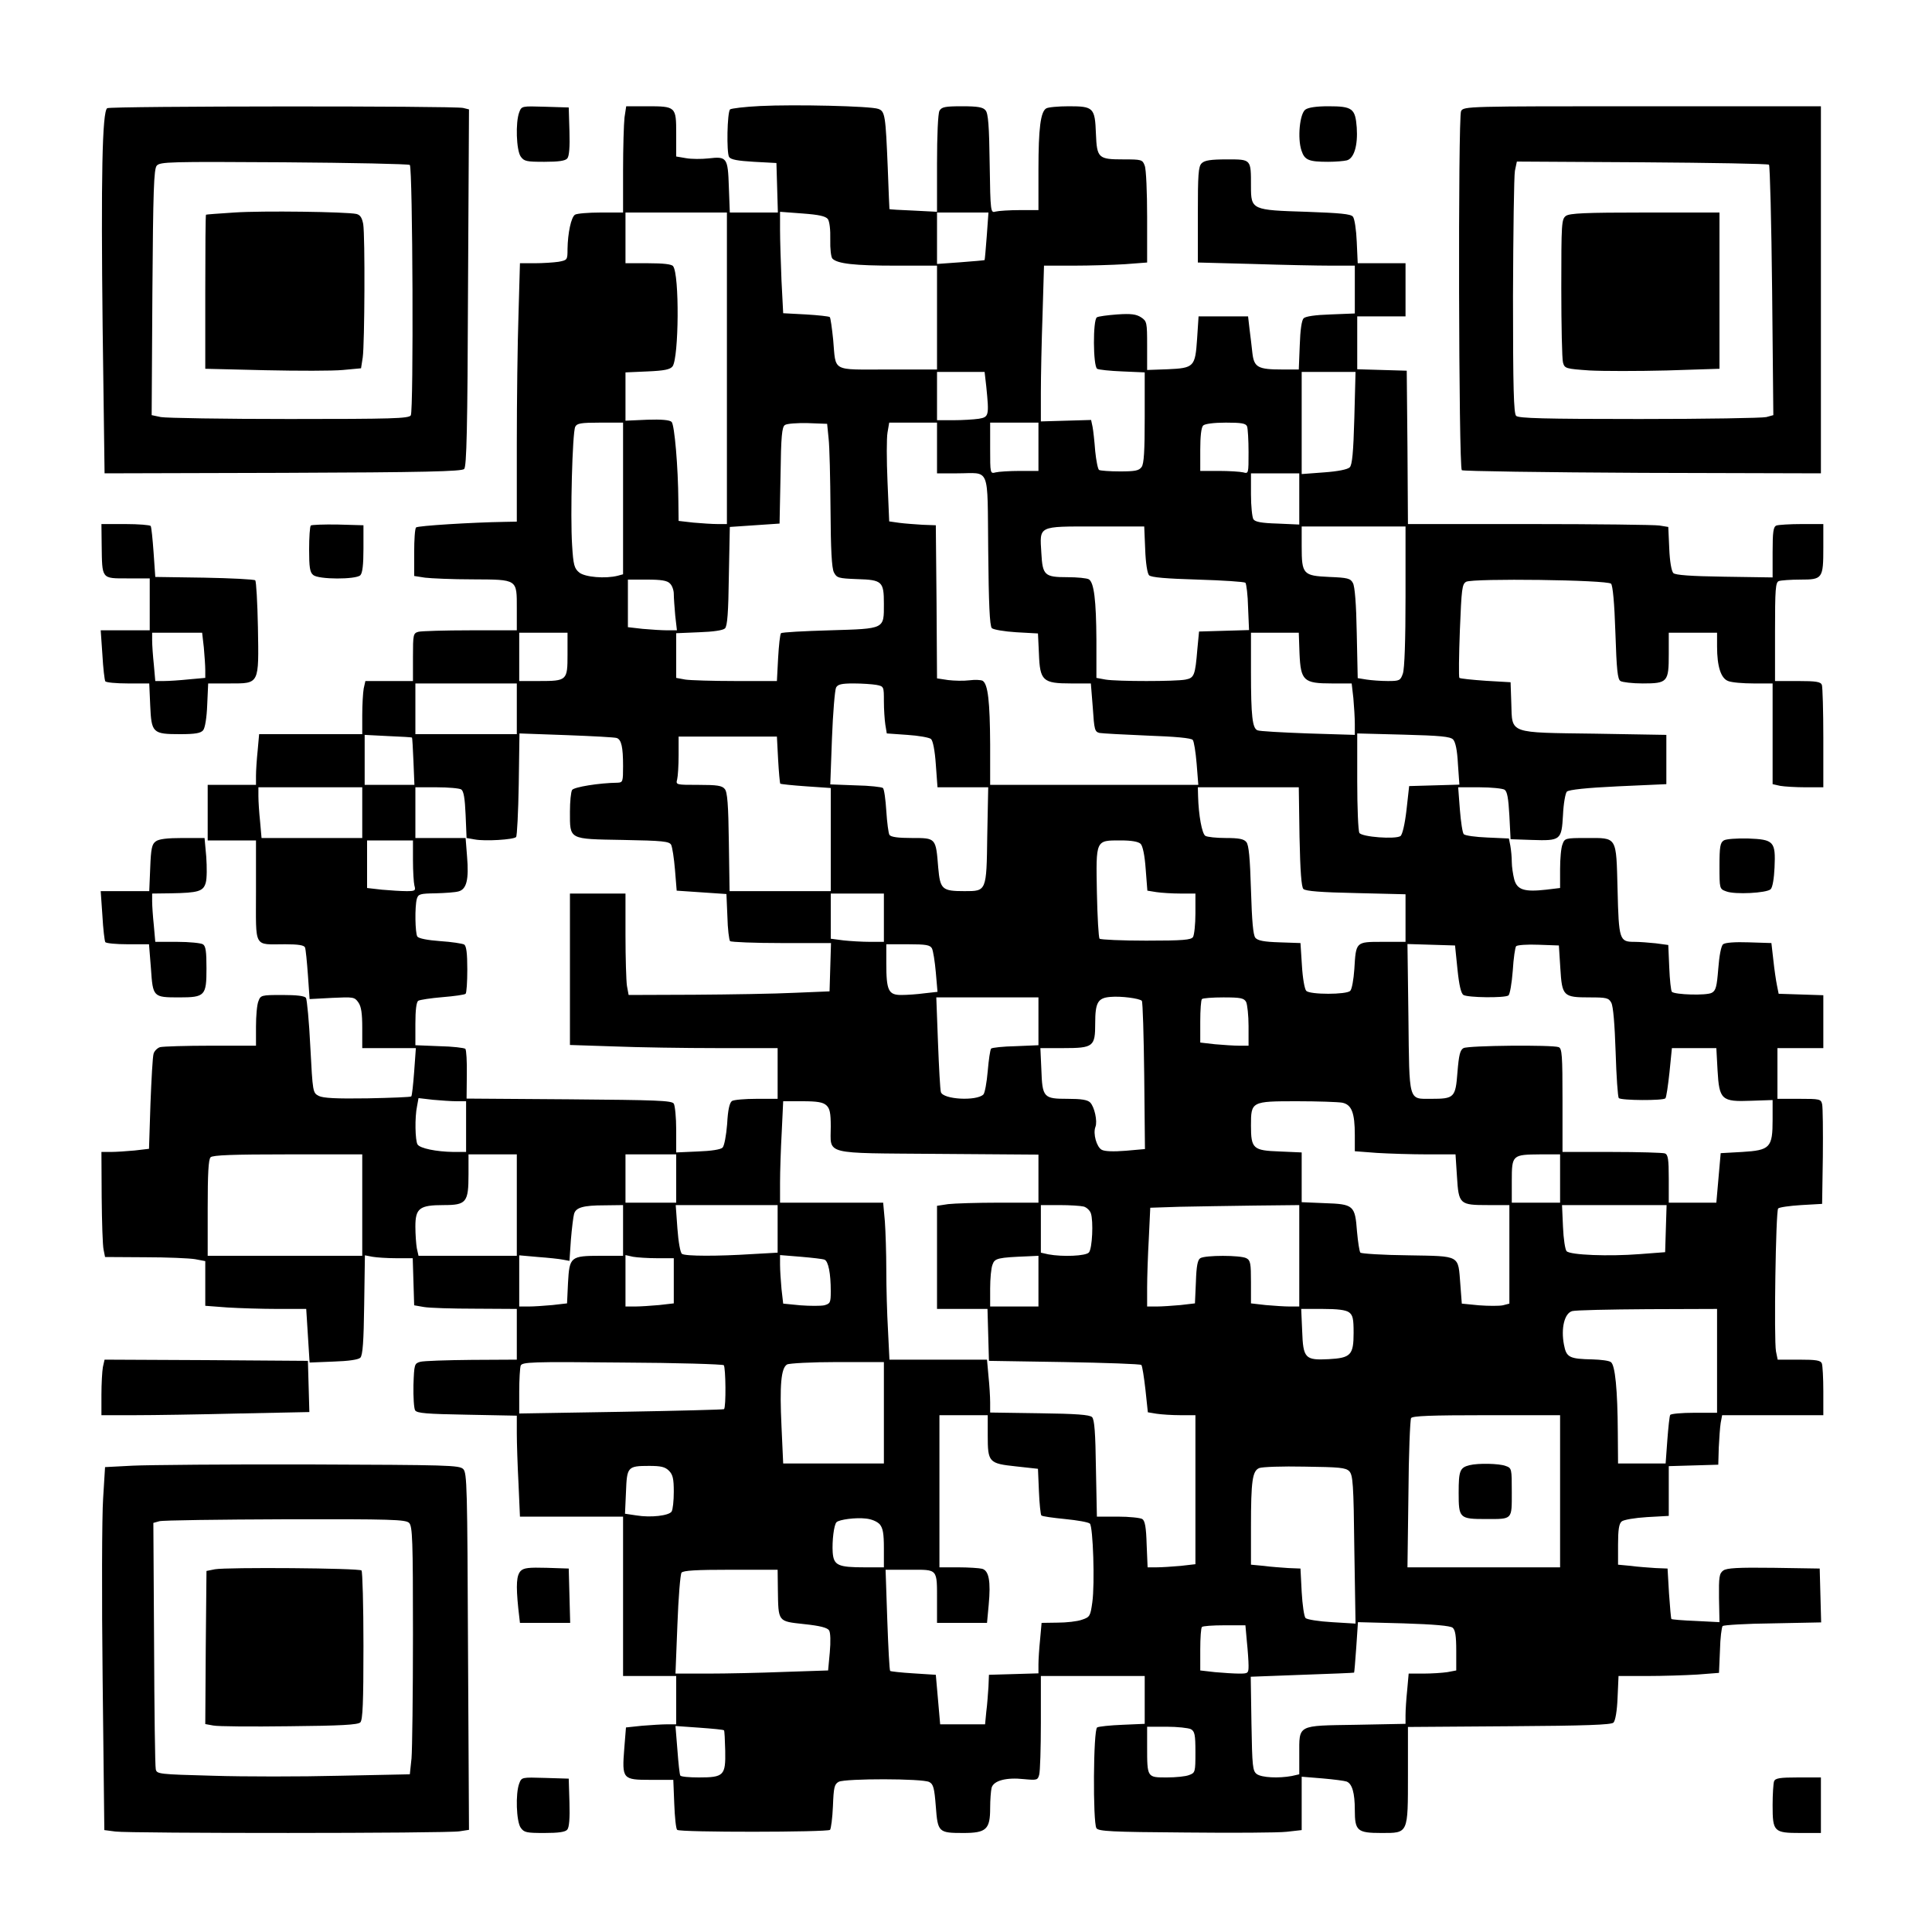 <?xml version="1.0" encoding="UTF-8" standalone="yes"?>
<svg version="1.0" xmlns="http://www.w3.org/2000/svg" width="600pt" height="600pt" viewBox="0 0 800 800" preserveAspectRatio="xMidYMid meet">
  <g transform="translate(0,800) scale(0.1,-0.1)" fill="#000000" stroke="none">
    <path d="M3148 7561 c-64 -3 -120 -10 -125 -14 -12 -13 -15 -179 -4 -197 7
-11 36 -16 103 -20 l93 -5 3 -102 3 -103 -100 0 -99 0 -4 106 c-4 122 -8 127
-85 118 -28 -3 -70 -3 -92 1 l-41 7 0 94 c0 113 -1 114 -123 114 l-84 0 -7
-46 c-3 -26 -6 -125 -6 -220 l0 -174 -92 0 c-51 0 -99 -4 -107 -9 -16 -10 -30
-76 -31 -142 0 -46 -1 -46 -37 -53 -21 -3 -65 -6 -99 -6 l-61 0 -6 -212 c-4
-116 -7 -357 -7 -535 l0 -323 -52 -1 c-132 -2 -358 -16 -365 -23 -5 -4 -8 -51
-8 -104 l0 -97 45 -7 c25 -3 113 -7 197 -7 188 -1 183 2 183 -122 l0 -89 -192
0 c-106 0 -203 -3 -215 -6 -22 -6 -23 -11 -23 -105 l0 -99 -99 0 -98 0 -7 -31
c-3 -17 -6 -67 -6 -110 l0 -79 -214 0 -213 0 -6 -67 c-4 -38 -7 -85 -7 -105
l0 -38 -100 0 -100 0 0 -115 0 -115 100 0 100 0 0 -209 c0 -242 -12 -221 121
-221 55 0 78 -4 82 -13 3 -8 8 -59 12 -114 l7 -100 93 5 c88 4 93 4 109 -19
12 -17 16 -46 16 -106 l0 -83 111 0 111 0 -7 -97 c-4 -54 -9 -100 -12 -103 -2
-3 -84 -6 -181 -8 -131 -2 -184 1 -202 10 -25 13 -25 15 -35 203 -5 105 -14
196 -18 203 -6 8 -37 12 -98 12 -87 0 -90 -1 -99 -26 -6 -14 -10 -61 -10 -105
l0 -79 -187 0 c-104 0 -198 -3 -210 -6 -11 -3 -24 -16 -27 -27 -4 -12 -9 -106
-13 -208 l-6 -186 -60 -7 c-33 -3 -77 -6 -98 -6 l-39 0 1 -187 c1 -104 4 -201
8 -218 l6 -30 165 -1 c91 0 184 -4 208 -8 l42 -8 0 -92 0 -93 92 -7 c50 -3
144 -6 208 -6 l118 0 7 -111 7 -111 99 4 c63 2 103 8 111 16 10 10 14 67 16
219 l3 205 31 -6 c17 -3 61 -6 99 -6 l68 0 3 -97 3 -98 40 -7 c22 -4 118 -7
213 -7 l172 -1 0 -105 0 -105 -187 -1 c-104 -1 -199 -4 -213 -8 -24 -7 -25
-10 -28 -96 -1 -50 2 -97 7 -105 8 -12 48 -15 215 -18 l206 -4 0 -73 c0 -39 3
-133 7 -208 l6 -137 214 0 213 0 0 -330 0 -330 110 0 110 0 0 -100 0 -100 -37
0 c-21 0 -68 -3 -105 -6 l-66 -7 -7 -87 c-10 -127 -7 -130 109 -130 l94 0 4
-100 c2 -54 7 -103 12 -107 10 -11 622 -10 633 0 4 5 10 49 12 98 3 79 6 91
24 101 28 14 347 14 375 -1 17 -9 21 -25 27 -101 8 -107 11 -110 114 -110 95
0 111 15 111 103 0 34 3 72 6 84 8 30 61 44 134 36 54 -5 57 -4 63 18 4 13 7
111 7 217 l0 192 215 0 215 0 0 -99 0 -99 -92 -4 c-51 -2 -99 -7 -105 -11 -16
-10 -18 -393 -3 -417 8 -13 62 -16 367 -18 197 -2 386 -1 421 3 l62 7 0 110 0
111 86 -7 c47 -4 92 -10 100 -13 23 -9 34 -47 34 -118 0 -86 10 -95 110 -95
112 0 110 -5 110 242 l0 197 420 3 c317 2 422 6 431 15 8 8 15 50 17 103 l4
90 118 0 c64 0 158 3 208 6 l90 7 4 93 c1 51 7 96 11 101 5 4 98 10 208 11
l200 4 -3 111 -3 112 -190 3 c-150 2 -195 -1 -209 -11 -17 -12 -19 -27 -18
-114 l2 -100 -98 5 c-53 2 -99 6 -101 8 -2 2 -6 49 -10 106 l-6 103 -50 2
c-27 2 -74 5 -102 9 l-53 5 0 83 c0 62 4 87 15 96 8 7 55 15 105 18 l90 5 0
103 0 103 103 3 102 3 2 70 c2 39 5 85 8 103 l6 32 209 0 210 0 0 99 c0 55 -3
106 -6 115 -5 13 -23 16 -95 16 l-88 0 -7 34 c-9 48 -1 583 9 592 5 5 47 11
95 14 l87 5 3 195 c1 107 0 205 -3 218 -5 21 -10 22 -95 22 l-90 0 0 105 0
105 95 0 95 0 0 110 0 109 -92 3 -93 3 -7 35 c-4 19 -11 67 -15 105 l-8 70
-94 3 c-56 2 -98 -1 -106 -8 -8 -6 -16 -47 -20 -101 -6 -75 -10 -91 -27 -100
-22 -12 -152 -8 -165 4 -4 4 -9 50 -11 101 l-4 93 -52 7 c-28 3 -68 6 -88 6
-62 0 -65 7 -70 216 -6 224 0 214 -130 214 -86 0 -89 -1 -98 -26 -6 -14 -10
-60 -10 -103 l0 -78 -58 -7 c-90 -10 -120 -1 -132 43 -5 20 -10 52 -10 72 0
20 -3 50 -6 67 l-6 30 -89 4 c-49 2 -93 8 -98 14 -5 5 -12 51 -16 102 l-7 92
88 0 c49 0 96 -5 104 -10 11 -7 16 -35 20 -107 l5 -98 87 -3 c121 -4 124 -1
130 103 2 47 10 91 16 97 8 8 83 16 212 22 l200 9 0 102 0 102 -294 5 c-362 5
-344 -2 -348 125 l-3 88 -103 6 c-57 4 -105 9 -109 12 -3 3 -2 92 2 197 7 173
9 191 26 201 28 15 584 8 600 -8 7 -7 14 -78 18 -203 5 -153 9 -193 21 -200 8
-5 50 -10 92 -10 103 0 108 6 108 121 l0 89 100 0 100 0 0 -57 c0 -83 16 -132
46 -143 14 -6 61 -10 105 -10 l79 0 0 -209 0 -208 31 -7 c17 -3 65 -6 105 -6
l74 0 0 204 c0 112 -3 211 -6 220 -5 13 -24 16 -100 16 l-94 0 0 204 c0 177 2
205 16 210 9 3 49 6 89 6 92 0 95 4 95 134 l0 96 -89 0 c-49 0 -96 -3 -105 -6
-13 -5 -16 -25 -16 -111 l0 -104 -200 3 c-142 2 -203 7 -211 15 -8 8 -15 50
-17 102 l-4 89 -37 6 c-20 3 -262 6 -538 6 l-503 0 -2 318 -3 317 -102 3 -103
3 0 109 0 110 100 0 100 0 0 110 0 110 -99 0 -99 0 -4 89 c-2 49 -9 96 -16
104 -9 11 -53 15 -192 20 -226 7 -230 8 -230 105 0 114 2 112 -100 112 -67 0
-92 -4 -104 -16 -14 -13 -16 -47 -16 -213 l0 -198 227 -6 c124 -4 271 -7 325
-7 l98 0 0 -99 0 -99 -100 -4 c-64 -2 -104 -8 -112 -16 -8 -8 -14 -48 -16
-112 l-4 -100 -68 0 c-101 0 -117 9 -124 67 -3 26 -8 72 -12 101 l-6 52 -102
0 -103 0 -6 -92 c-8 -117 -12 -122 -122 -127 l-85 -3 0 101 c0 96 -1 101 -25
117 -20 13 -42 16 -99 12 -40 -3 -78 -8 -84 -12 -17 -10 -16 -202 1 -213 6 -4
54 -9 105 -11 l92 -4 0 -187 c0 -138 -3 -192 -13 -205 -11 -15 -27 -18 -90
-18 -42 0 -81 3 -86 6 -5 3 -12 39 -16 78 -3 40 -8 86 -11 101 l-6 28 -104 -3
-104 -3 0 120 c0 66 3 211 7 323 l6 202 122 0 c67 0 163 3 213 6 l92 7 0 188
c0 103 -4 199 -10 213 -9 25 -13 26 -88 26 -104 0 -110 5 -114 106 -4 108 -10
114 -112 114 -44 0 -87 -4 -94 -9 -23 -14 -32 -81 -32 -253 l0 -168 -77 0
c-43 0 -88 -3 -100 -6 -21 -6 -22 -6 -25 199 -2 154 -6 208 -17 220 -10 13
-32 17 -97 17 -72 0 -85 -3 -94 -19 -6 -12 -10 -101 -10 -219 l0 -199 -97 5
c-54 2 -99 5 -100 6 0 0 -4 78 -7 171 -9 216 -11 234 -39 244 -31 12 -349 19
-489 12z m-138 -1086 l0 -645 -39 0 c-21 0 -66 3 -100 6 l-61 7 -1 81 c-1 143
-16 317 -28 329 -8 8 -42 11 -101 9 l-90 -4 0 100 0 100 91 4 c70 3 94 8 104
21 26 36 29 381 2 415 -6 8 -40 12 -103 12 l-94 0 0 105 0 105 210 0 210 0 0
-645z m418 618 c7 -11 11 -43 10 -85 -1 -38 3 -73 9 -79 21 -21 91 -29 261
-29 l172 0 0 -215 0 -215 -204 0 c-236 0 -214 -12 -226 123 -5 49 -11 91 -14
94 -3 3 -48 8 -99 11 l-94 5 -7 135 c-3 74 -6 169 -6 210 l0 75 93 -7 c68 -5
95 -11 105 -23z m658 -70 c-4 -53 -8 -98 -9 -100 -2 -1 -47 -5 -100 -9 l-97
-7 0 107 0 106 106 0 107 0 -7 -97z m-2 -624 c12 -120 11 -126 -31 -133 -21
-3 -68 -6 -105 -6 l-68 0 0 100 0 100 99 0 98 0 7 -61z m1524 -130 c-4 -144
-9 -194 -19 -204 -9 -9 -50 -17 -106 -21 l-93 -7 0 212 0 211 111 0 112 0 -5
-191z m-3028 -333 l0 -314 -22 -6 c-51 -13 -135 -6 -159 13 -21 17 -25 31 -30
113 -8 120 1 468 13 491 7 14 23 17 103 17 l95 0 0 -314z m851 249 c4 -33 7
-166 8 -295 1 -167 5 -242 14 -260 12 -23 18 -25 97 -28 103 -3 110 -10 110
-102 0 -106 6 -103 -223 -110 -108 -3 -199 -8 -203 -12 -4 -4 -9 -50 -12 -103
l-5 -95 -171 0 c-94 0 -188 3 -208 6 l-38 7 0 92 0 93 95 4 c59 2 99 8 107 16
10 10 14 67 16 216 l4 204 103 7 103 7 4 199 c2 164 6 201 18 209 8 6 51 9 95
8 l80 -3 6 -60z m449 -40 l0 -105 83 0 c140 0 125 37 129 -321 2 -218 6 -311
15 -320 6 -6 52 -14 101 -17 l90 -5 4 -84 c4 -112 16 -123 133 -123 l82 0 8
-100 c6 -92 8 -100 28 -105 12 -2 102 -7 199 -11 114 -4 181 -10 187 -18 5 -6
12 -50 16 -98 l7 -88 -431 0 -431 0 0 168 c-1 177 -9 249 -31 263 -8 4 -32 5
-55 2 -24 -3 -63 -2 -88 1 l-46 7 -2 317 -3 317 -55 2 c-30 2 -74 5 -96 8
l-42 6 -7 164 c-4 90 -4 182 0 204 l7 41 99 0 99 0 0 -105z m420 5 l0 -100
-77 0 c-43 0 -88 -3 -100 -6 -23 -6 -23 -5 -23 100 l0 106 100 0 100 0 0 -100z
m864 84 c3 -9 6 -56 6 -106 0 -89 0 -90 -22 -84 -13 3 -58 6 -100 6 l-78 0 0
88 c0 55 4 92 12 100 7 7 44 12 94 12 65 0 83 -3 88 -16z m216 -300 l0 -106
-90 4 c-67 2 -93 7 -100 18 -5 8 -10 54 -10 103 l0 87 100 0 100 0 0 -106z
m-638 -209 c2 -57 9 -100 16 -107 9 -9 70 -14 202 -18 103 -3 192 -9 197 -13
4 -5 10 -51 11 -102 l4 -94 -104 -3 -103 -3 -7 -73 c-9 -109 -13 -119 -49
-126 -40 -8 -282 -8 -331 0 l-38 7 0 156 c-1 167 -10 238 -31 252 -8 5 -48 9
-90 9 -94 0 -102 8 -107 100 -7 114 -16 110 222 110 l204 0 4 -95z m1078 -194
c0 -183 -4 -299 -11 -320 -10 -29 -14 -31 -62 -31 -29 0 -68 3 -88 6 l-37 6
-4 187 c-2 119 -8 194 -16 207 -10 19 -22 22 -98 25 -108 5 -114 11 -114 126
l0 83 215 0 215 0 0 -289z m-3046 53 c9 -8 16 -28 16 -43 0 -16 3 -56 6 -90
l7 -61 -40 0 c-22 0 -68 3 -102 6 l-61 7 0 98 0 99 79 0 c59 0 84 -4 95 -16z
m-424 -294 c0 -108 -2 -110 -119 -110 l-81 0 0 100 0 100 100 0 100 0 0 -90z
m3031 4 c5 -113 17 -124 134 -124 l82 0 7 -61 c3 -34 6 -82 6 -107 l0 -45
-194 6 c-107 4 -201 9 -209 13 -21 8 -27 58 -27 242 l0 162 99 0 99 0 3 -86z
m-3241 -229 l0 -105 -210 0 -210 0 0 105 0 105 210 0 210 0 0 -105z m1489 99
c31 -6 31 -7 31 -68 0 -33 3 -77 6 -97 l6 -36 85 -6 c47 -3 91 -11 98 -17 8
-7 16 -47 20 -105 l7 -95 105 0 105 0 -4 -201 c-3 -231 -3 -229 -94 -229 -93
0 -101 7 -109 97 -10 124 -9 123 -109 123 -57 0 -87 4 -93 13 -4 6 -10 51 -13
99 -3 48 -9 91 -14 95 -4 4 -55 10 -113 11 l-105 4 7 191 c4 106 12 200 17
210 7 13 22 17 72 17 35 0 78 -3 95 -6z m-1923 -218 c1 0 4 -45 6 -98 l4 -98
-103 0 -103 0 0 104 0 103 98 -5 c53 -2 98 -5 98 -6z m848 -2 c19 -7 26 -37
26 -116 0 -64 -1 -68 -22 -69 -78 -1 -181 -18 -189 -30 -5 -8 -9 -48 -9 -90 0
-117 -7 -113 219 -117 166 -3 192 -6 200 -20 5 -10 12 -56 16 -104 l7 -86 103
-7 103 -7 4 -93 c1 -51 7 -97 11 -102 5 -4 101 -8 213 -8 l205 0 -3 -100 -3
-100 -145 -6 c-80 -4 -267 -7 -416 -8 l-271 -1 -7 38 c-3 20 -6 115 -6 210 l0
172 -115 0 -115 0 0 -313 0 -314 182 -6 c99 -4 293 -7 430 -7 l248 0 0 -105 0
-105 -87 0 c-49 0 -94 -4 -102 -9 -10 -7 -17 -36 -20 -95 -4 -49 -12 -91 -19
-98 -8 -8 -47 -14 -102 -16 l-90 -4 0 94 c0 51 -5 100 -10 108 -8 13 -70 15
-434 18 l-424 3 1 99 c1 54 -2 102 -6 107 -5 4 -53 10 -108 11 l-99 4 0 88 c0
57 4 91 12 96 6 4 52 11 100 15 49 4 92 10 96 14 4 4 7 49 7 101 0 68 -4 97
-13 103 -8 4 -52 11 -99 14 -54 4 -89 11 -95 19 -9 15 -11 123 -2 156 6 20 13
22 78 23 39 1 82 4 95 8 33 9 43 49 35 144 l-6 77 -104 0 -104 0 0 105 0 105
88 0 c48 0 94 -4 102 -9 10 -7 15 -36 18 -105 l4 -96 34 -6 c42 -8 160 -1 171
10 4 4 9 102 11 218 l3 211 195 -7 c107 -4 201 -9 208 -12z m3463 -6 c10 -11
17 -44 20 -102 l6 -85 -104 -3 -104 -3 -11 -99 c-7 -60 -17 -102 -25 -108 -21
-14 -159 -4 -170 13 -5 8 -9 104 -9 213 l0 199 191 -5 c153 -4 194 -8 206 -20z
m-2795 -83 c3 -53 7 -97 9 -100 3 -2 50 -7 107 -11 l102 -7 0 -213 0 -214
-209 0 -210 0 -3 203 c-2 154 -6 208 -17 220 -11 14 -32 17 -108 17 -94 0 -95
0 -89 23 3 12 6 57 6 100 l0 77 204 0 203 0 5 -95z m-1722 -220 l0 -105 -209
0 -208 0 -6 68 c-4 37 -7 84 -7 105 l0 37 215 0 215 0 0 -105z m3881 -100 c3
-145 8 -208 16 -216 9 -9 73 -14 218 -17 l205 -5 0 -98 0 -99 -95 0 c-112 0
-110 1 -117 -113 -3 -43 -10 -83 -17 -90 -16 -16 -166 -16 -182 0 -7 7 -15 53
-18 105 l-6 93 -87 3 c-64 2 -90 7 -100 19 -9 12 -14 67 -18 198 -4 133 -9
186 -19 198 -10 13 -31 17 -85 17 -39 0 -77 4 -85 9 -14 9 -28 86 -30 164 l-1
37 209 0 209 0 3 -205z m-3671 -97 c0 -46 3 -93 6 -105 6 -21 3 -23 -33 -23
-22 0 -68 3 -102 6 l-61 7 0 98 0 99 95 0 95 0 0 -82z m3013 68 c9 -9 17 -48
21 -104 l7 -90 37 -6 c20 -3 65 -6 100 -6 l62 0 0 -82 c0 -46 -5 -90 -10 -98
-8 -12 -41 -15 -194 -15 -101 0 -188 4 -193 8 -4 5 -9 91 -11 191 -4 220 -6
216 98 216 46 0 73 -5 83 -14z m-1063 -306 l0 -100 -57 0 c-32 0 -82 3 -110 6
l-53 7 0 93 0 94 110 0 110 0 0 -100z m199 -127 c5 -10 12 -54 16 -99 l7 -81
-54 -6 c-29 -4 -72 -7 -96 -7 -53 0 -62 18 -62 131 l0 79 90 0 c75 0 91 -3 99
-17z m2176 -86 c7 -68 15 -101 25 -107 18 -11 170 -13 186 -2 6 4 14 50 18
102 3 52 10 98 14 102 5 5 47 8 93 6 l84 -3 6 -94 c7 -116 12 -121 121 -121
70 0 79 -2 90 -22 8 -15 14 -87 18 -205 3 -100 9 -185 13 -190 11 -10 183 -11
193 -1 4 4 11 53 17 108 l10 100 92 0 92 0 5 -92 c7 -122 16 -131 140 -126
l88 3 0 -81 c0 -116 -10 -127 -126 -134 l-89 -5 -9 -102 -9 -103 -98 0 -99 0
0 99 c0 81 -3 100 -16 105 -9 3 -108 6 -220 6 l-204 0 0 214 c0 186 -2 215
-16 220 -26 10 -374 7 -394 -4 -14 -8 -19 -27 -25 -100 -8 -105 -13 -110 -109
-110 -95 0 -90 -16 -94 335 l-4 306 99 -3 98 -3 10 -98z m-1307 -131 c4 -4 8
-144 10 -311 l3 -303 -79 -7 c-51 -4 -87 -3 -100 4 -21 11 -37 67 -26 95 9 23
-4 83 -22 101 -11 11 -37 15 -93 15 -100 0 -105 5 -109 122 l-4 88 94 0 c126
0 133 6 133 103 0 86 11 105 63 109 44 4 119 -6 130 -16z m-428 -85 l0 -99
-94 -4 c-52 -1 -98 -6 -102 -10 -4 -5 -10 -46 -14 -93 -4 -47 -12 -91 -18 -97
-28 -28 -167 -21 -176 10 -3 9 -8 101 -12 205 l-7 187 212 0 211 0 0 -99z
m860 80 c5 -11 10 -56 10 -100 l0 -81 -39 0 c-21 0 -66 3 -100 6 l-61 7 0 87
c0 48 3 90 7 93 3 4 44 7 89 7 72 0 85 -3 94 -19z m-3269 -411 l39 0 0 -105 0
-105 -52 0 c-72 1 -139 15 -149 31 -10 16 -12 113 -2 159 l6 33 60 -7 c33 -3
77 -6 98 -6z m1531 -17 c14 -13 18 -31 18 -88 0 -119 -38 -109 444 -113 l416
-3 0 -100 0 -99 -164 0 c-90 0 -184 -3 -210 -6 l-46 -7 0 -213 0 -214 105 0
104 0 3 -107 3 -108 312 -5 c171 -3 315 -8 319 -12 4 -4 11 -50 17 -102 l10
-94 36 -6 c20 -3 64 -6 99 -6 l62 0 0 -309 0 -308 -61 -7 c-34 -3 -79 -6 -100
-6 l-37 0 -4 95 c-2 71 -7 98 -18 105 -8 5 -54 10 -102 10 l-86 0 -4 200 c-2
146 -6 202 -16 212 -10 10 -67 14 -217 16 l-205 3 0 42 c0 23 -3 72 -7 110
l-6 67 -202 0 -202 0 -6 122 c-4 66 -7 178 -7 248 0 70 -3 161 -6 203 l-7 77
-213 0 -214 0 0 83 c0 45 3 139 7 210 l6 127 80 0 c61 0 85 -4 99 -17z m2136
11 c39 -8 52 -42 52 -134 l0 -67 92 -7 c50 -3 144 -6 208 -6 l117 0 6 -92 c7
-115 11 -118 129 -118 l88 0 0 -204 0 -204 -27 -7 c-15 -3 -59 -3 -99 0 l-71
7 -6 79 c-10 124 4 117 -216 121 -104 1 -193 7 -198 11 -4 5 -10 44 -14 88 -8
108 -14 113 -134 117 l-95 4 0 103 0 103 -91 4 c-110 4 -119 11 -119 107 0
100 1 101 190 101 87 0 171 -3 188 -6z m-4058 -424 l0 -210 -320 0 -320 0 0
198 c0 141 3 201 12 210 9 9 94 12 320 12 l308 0 0 -210z m640 0 l0 -210 -204
0 -203 0 -7 31 c-3 17 -6 58 -6 90 0 76 17 89 117 89 94 0 103 11 103 127 l0
83 100 0 100 0 0 -210z m660 110 l0 -100 -105 0 -105 0 0 100 0 100 105 0 105
0 0 -100z m3660 0 l0 -100 -100 0 -100 0 0 90 c0 108 2 109 118 110 l82 0 0
-100z m-3880 -215 l0 -105 -93 0 c-125 0 -129 -4 -135 -112 l-4 -85 -61 -7
c-33 -3 -77 -6 -98 -6 l-39 0 0 106 0 106 78 -7 c42 -3 89 -8 103 -11 l27 -5
6 88 c4 48 10 96 13 106 7 27 38 36 126 36 l77 1 0 -105z m640 7 l0 -99 -107
-6 c-140 -9 -275 -9 -289 1 -7 4 -15 50 -19 105 l-7 97 211 0 211 0 0 -98z
m1267 92 c12 -3 26 -16 30 -28 11 -32 6 -146 -8 -162 -12 -15 -109 -19 -168
-8 l-31 7 0 98 0 99 78 0 c42 0 87 -3 99 -6z m893 -204 l0 -210 -39 0 c-21 0
-66 3 -100 6 l-61 7 0 88 c0 77 -2 90 -19 99 -25 13 -171 13 -191 0 -11 -7
-16 -33 -18 -98 l-4 -89 -60 -7 c-34 -3 -78 -6 -99 -6 l-39 0 0 78 c0 42 3
134 7 204 l6 127 121 4 c67 1 205 4 309 5 l187 2 0 -210z m1518 113 l-3 -98
-105 -8 c-128 -10 -287 -4 -303 12 -6 6 -13 51 -15 101 l-4 90 216 0 217 0 -3
-97z m-4177 -123 l69 0 0 -94 0 -93 -61 -7 c-34 -3 -79 -6 -100 -6 l-39 0 0
106 0 107 31 -7 c17 -3 62 -6 100 -6z m693 -6 c16 -6 26 -57 26 -130 0 -48 -2
-52 -27 -59 -15 -3 -59 -3 -99 0 l-71 7 -7 61 c-3 33 -6 78 -6 100 l0 40 86
-7 c47 -4 91 -9 98 -12z m886 -89 l0 -105 -100 0 -100 0 0 74 c0 41 4 86 10
100 9 26 22 29 148 34 l42 2 0 -105z m1286 -129 c16 -12 19 -27 19 -85 0 -92
-12 -104 -103 -109 -98 -5 -106 3 -110 117 l-4 91 89 0 c61 0 95 -4 109 -14z
m1524 -201 l0 -215 -94 0 c-52 0 -97 -4 -100 -9 -3 -4 -8 -52 -12 -105 l-7
-96 -98 0 -99 0 -1 128 c-1 177 -11 281 -29 292 -8 6 -42 10 -75 11 -97 2
-109 8 -119 61 -13 68 2 130 34 139 14 4 154 7 313 8 l287 1 0 -215z m-4113
-18 c8 -9 10 -174 1 -182 -2 -2 -194 -7 -426 -11 l-422 -7 0 91 c0 50 3 98 6
107 6 15 41 17 420 13 227 -1 416 -7 421 -11z m663 -197 l0 -210 -209 0 -208
0 -7 154 c-8 170 -2 241 23 256 9 5 103 10 209 10 l192 0 0 -210z m430 -93 c0
-112 4 -117 117 -129 l91 -10 4 -94 c2 -51 7 -96 10 -99 3 -4 48 -10 98 -15
51 -5 97 -13 103 -19 13 -13 21 -248 10 -326 -8 -57 -10 -61 -43 -72 -19 -7
-65 -12 -101 -12 l-66 -1 -6 -67 c-4 -38 -7 -85 -7 -105 l0 -37 -102 -3 -103
-3 -2 -50 c-2 -27 -5 -74 -9 -103 l-5 -52 -93 0 -93 0 -9 103 -9 102 -93 6
c-50 3 -94 8 -96 10 -3 3 -8 98 -12 212 l-7 207 100 0 c118 0 113 7 113 -132
l0 -88 104 0 103 0 7 75 c9 97 1 141 -27 149 -12 3 -57 6 -99 6 l-78 0 0 315
0 315 100 0 100 0 0 -83z m2370 -232 l0 -315 -316 0 -316 0 4 303 c1 166 7
308 11 315 6 9 80 12 313 12 l304 0 0 -315z m-3690 85 c16 -16 20 -33 20 -87
0 -38 -4 -74 -9 -82 -11 -17 -86 -26 -146 -16 l-47 7 4 89 c4 105 6 109 96
109 49 0 66 -4 82 -20z m2817 -2 c15 -16 18 -50 21 -324 l5 -307 -98 6 c-54 3
-103 11 -109 17 -6 6 -13 55 -16 108 l-5 97 -50 2 c-27 2 -74 5 -102 9 l-53 5
0 157 c0 191 6 231 34 243 12 5 96 8 188 6 144 -2 170 -4 185 -19z m-1944
-220 c13 -16 17 -38 17 -99 l0 -79 -79 0 c-111 0 -129 8 -133 62 -3 46 5 115
16 125 11 11 80 20 121 15 23 -2 47 -12 58 -24z m-422 -270 c2 -135 -1 -131
108 -143 67 -7 97 -15 104 -26 6 -9 7 -46 3 -91 l-7 -75 -181 -6 c-100 -4
-242 -7 -316 -7 l-135 0 8 203 c4 111 12 208 17 215 8 9 61 12 204 12 l194 0
1 -82z m2794 -158 c11 -9 15 -34 15 -95 l0 -82 -37 -7 c-21 -3 -65 -6 -99 -6
l-61 0 -6 -67 c-4 -38 -7 -84 -7 -105 l0 -36 -206 -4 c-245 -4 -234 2 -234
-124 l0 -81 -31 -7 c-54 -10 -124 -7 -145 8 -17 13 -19 30 -22 209 l-3 194
213 8 c117 4 214 8 215 9 1 1 5 48 9 105 l7 104 189 -5 c127 -4 193 -10 203
-18z m-852 -57 c4 -38 7 -83 7 -100 0 -32 -2 -33 -39 -33 -21 0 -66 3 -100 6
l-61 7 0 87 c0 48 3 90 7 93 3 4 45 7 93 7 l87 0 6 -67z m-2165 -368 c2 -2 4
-40 5 -85 2 -102 -6 -110 -109 -110 -40 0 -75 3 -77 8 -3 4 -8 52 -12 106 l-8
99 99 -7 c54 -4 100 -8 102 -11z m1933 5 c16 -9 19 -22 19 -96 0 -82 -1 -85
-26 -94 -14 -6 -56 -10 -93 -10 -81 0 -81 -1 -81 128 l0 82 81 0 c44 0 89 -5
100 -10z"/>
    <path d="M6085 1933 c-40 -10 -45 -23 -45 -114 0 -106 3 -109 114 -109 110 0
106 -4 106 111 0 98 0 100 -26 109 -26 10 -113 12 -149 3z"/>
    <path d="M444 7552 c-21 -13 -26 -291 -19 -908 l8 -604 738 2 c589 2 741 6
751 16 10 10 14 162 16 751 l4 738 -24 6 c-33 9 -1461 8 -1474 -1z m1253 -235
c12 -13 16 -1019 4 -1037 -9 -13 -76 -15 -503 -15 -271 0 -510 4 -532 8 l-38
8 3 508 c3 422 6 511 18 525 14 16 52 17 527 14 282 -2 516 -7 521 -11z"/>
    <path d="M970 7120 c-63 -4 -116 -8 -117 -9 -2 0 -3 -144 -3 -320 l0 -318 248
-6 c136 -3 281 -3 322 1 l75 7 7 45 c8 57 10 502 2 552 -5 26 -12 38 -28 42
-40 9 -391 14 -506 6z"/>
    <path d="M2150 7535 c-16 -42 -12 -157 6 -183 14 -20 24 -22 98 -22 59 0 87 4
95 14 8 9 11 48 9 112 l-3 99 -98 3 c-97 3 -97 3 -107 -23z"/>
    <path d="M5405 7546 c-23 -17 -33 -118 -16 -169 13 -40 30 -47 111 -47 30 0
65 3 77 6 30 8 46 62 41 136 -6 79 -18 88 -118 88 -49 0 -83 -5 -95 -14z"/>
    <path d="M6050 7540 c-13 -24 -10 -1474 3 -1487 5 -4 341 -9 748 -11 l739 -2
0 760 0 760 -740 0 c-725 0 -739 0 -750 -20z m1275 -222 c4 -4 10 -239 13
-522 l5 -515 -29 -8 c-16 -4 -253 -8 -526 -8 -395 0 -500 3 -510 13 -10 10
-13 112 -13 495 1 265 4 499 8 520 l8 38 519 -3 c285 -2 521 -6 525 -10z"/>
    <path d="M6484 7106 c-18 -14 -19 -29 -19 -298 0 -156 3 -295 7 -309 7 -25 11
-26 110 -33 56 -3 200 -3 320 0 l218 7 0 324 0 323 -308 0 c-250 0 -312 -3
-328 -14z"/>
    <path d="M421 5743 c2 -142 -2 -138 107 -138 l92 0 0 -107 0 -108 -102 0 -101
0 7 -101 c3 -56 9 -105 12 -110 3 -5 45 -9 93 -9 l89 0 4 -91 c5 -114 10 -119
124 -119 62 0 85 4 95 16 8 9 15 52 17 105 l4 89 89 0 c124 0 121 -5 117 233
-2 102 -7 189 -11 194 -5 4 -100 9 -211 11 l-203 3 -7 101 c-4 56 -9 105 -12
110 -3 4 -50 8 -105 8 l-99 0 1 -87z m423 -424 c3 -34 6 -76 6 -94 l0 -32 -67
-6 c-38 -4 -84 -7 -104 -7 l-36 0 -6 68 c-4 37 -7 82 -7 100 l0 32 104 0 103
0 7 -61z"/>
    <path d="M1287 5824 c-4 -4 -7 -49 -7 -99 0 -74 3 -95 17 -106 22 -19 177 -19
195 -1 9 9 13 44 13 110 l0 97 -106 3 c-58 1 -108 -1 -112 -4z"/>
    <path d="M645 4516 c-16 -11 -20 -30 -23 -110 l-4 -96 -101 0 -100 0 7 -101
c3 -56 9 -105 12 -110 3 -5 45 -9 93 -9 l88 0 8 -100 c8 -119 9 -120 117 -120
107 0 113 7 113 120 0 70 -3 93 -15 100 -8 5 -56 10 -106 10 l-91 0 -6 68 c-4
37 -7 82 -7 100 l0 32 78 1 c113 2 134 8 144 44 5 17 5 65 2 108 l-7 77 -91 0
c-63 0 -98 -4 -111 -14z"/>
    <path d="M7138 4520 c-15 -9 -18 -26 -18 -106 0 -94 0 -95 28 -105 35 -14 168
-7 184 9 8 8 14 45 16 90 5 108 -3 116 -110 120 -47 1 -91 -2 -100 -8z"/>
    <path d="M426 2339 c-3 -17 -6 -69 -6 -115 l0 -84 138 0 c75 0 269 3 430 7
l293 6 -3 106 -3 106 -421 3 -421 2 -7 -31z"/>
    <path d="M550 1931 l-115 -6 -8 -130 c-5 -71 -6 -410 -2 -751 l7 -622 46 -6
c59 -8 1376 -8 1425 1 l39 6 -4 738 c-3 685 -4 740 -20 756 -16 16 -64 17
-635 19 -340 1 -670 -2 -733 -5z m1144 -237 c14 -14 16 -69 16 -462 0 -246 -3
-477 -6 -513 l-7 -66 -291 -6 c-160 -4 -396 -4 -524 0 -225 6 -233 7 -237 27
-3 12 -6 246 -7 520 l-3 500 25 7 c14 4 249 7 522 8 439 1 498 -1 512 -15z"/>
    <path d="M890 1502 l-35 -7 -3 -317 -2 -317 33 -6 c18 -4 160 -5 314 -3 215 2
285 6 295 16 10 10 13 81 13 317 0 167 -4 307 -8 312 -10 10 -557 14 -607 5z"/>
    <path d="M2156 1495 c-17 -18 -20 -56 -10 -154 l7 -61 104 0 104 0 -3 113 -3
112 -91 3 c-74 2 -95 0 -108 -13z"/>
    <path d="M2150 615 c-16 -42 -12 -157 6 -183 14 -20 24 -22 98 -22 59 0 87 4
95 14 8 9 11 48 9 112 l-3 99 -98 3 c-97 3 -97 3 -107 -23z"/>
    <path d="M7346 624 c-3 -9 -6 -53 -6 -99 0 -110 5 -115 116 -115 l84 0 0 115
0 115 -94 0 c-76 0 -95 -3 -100 -16z"/>
  </g>
</svg>
